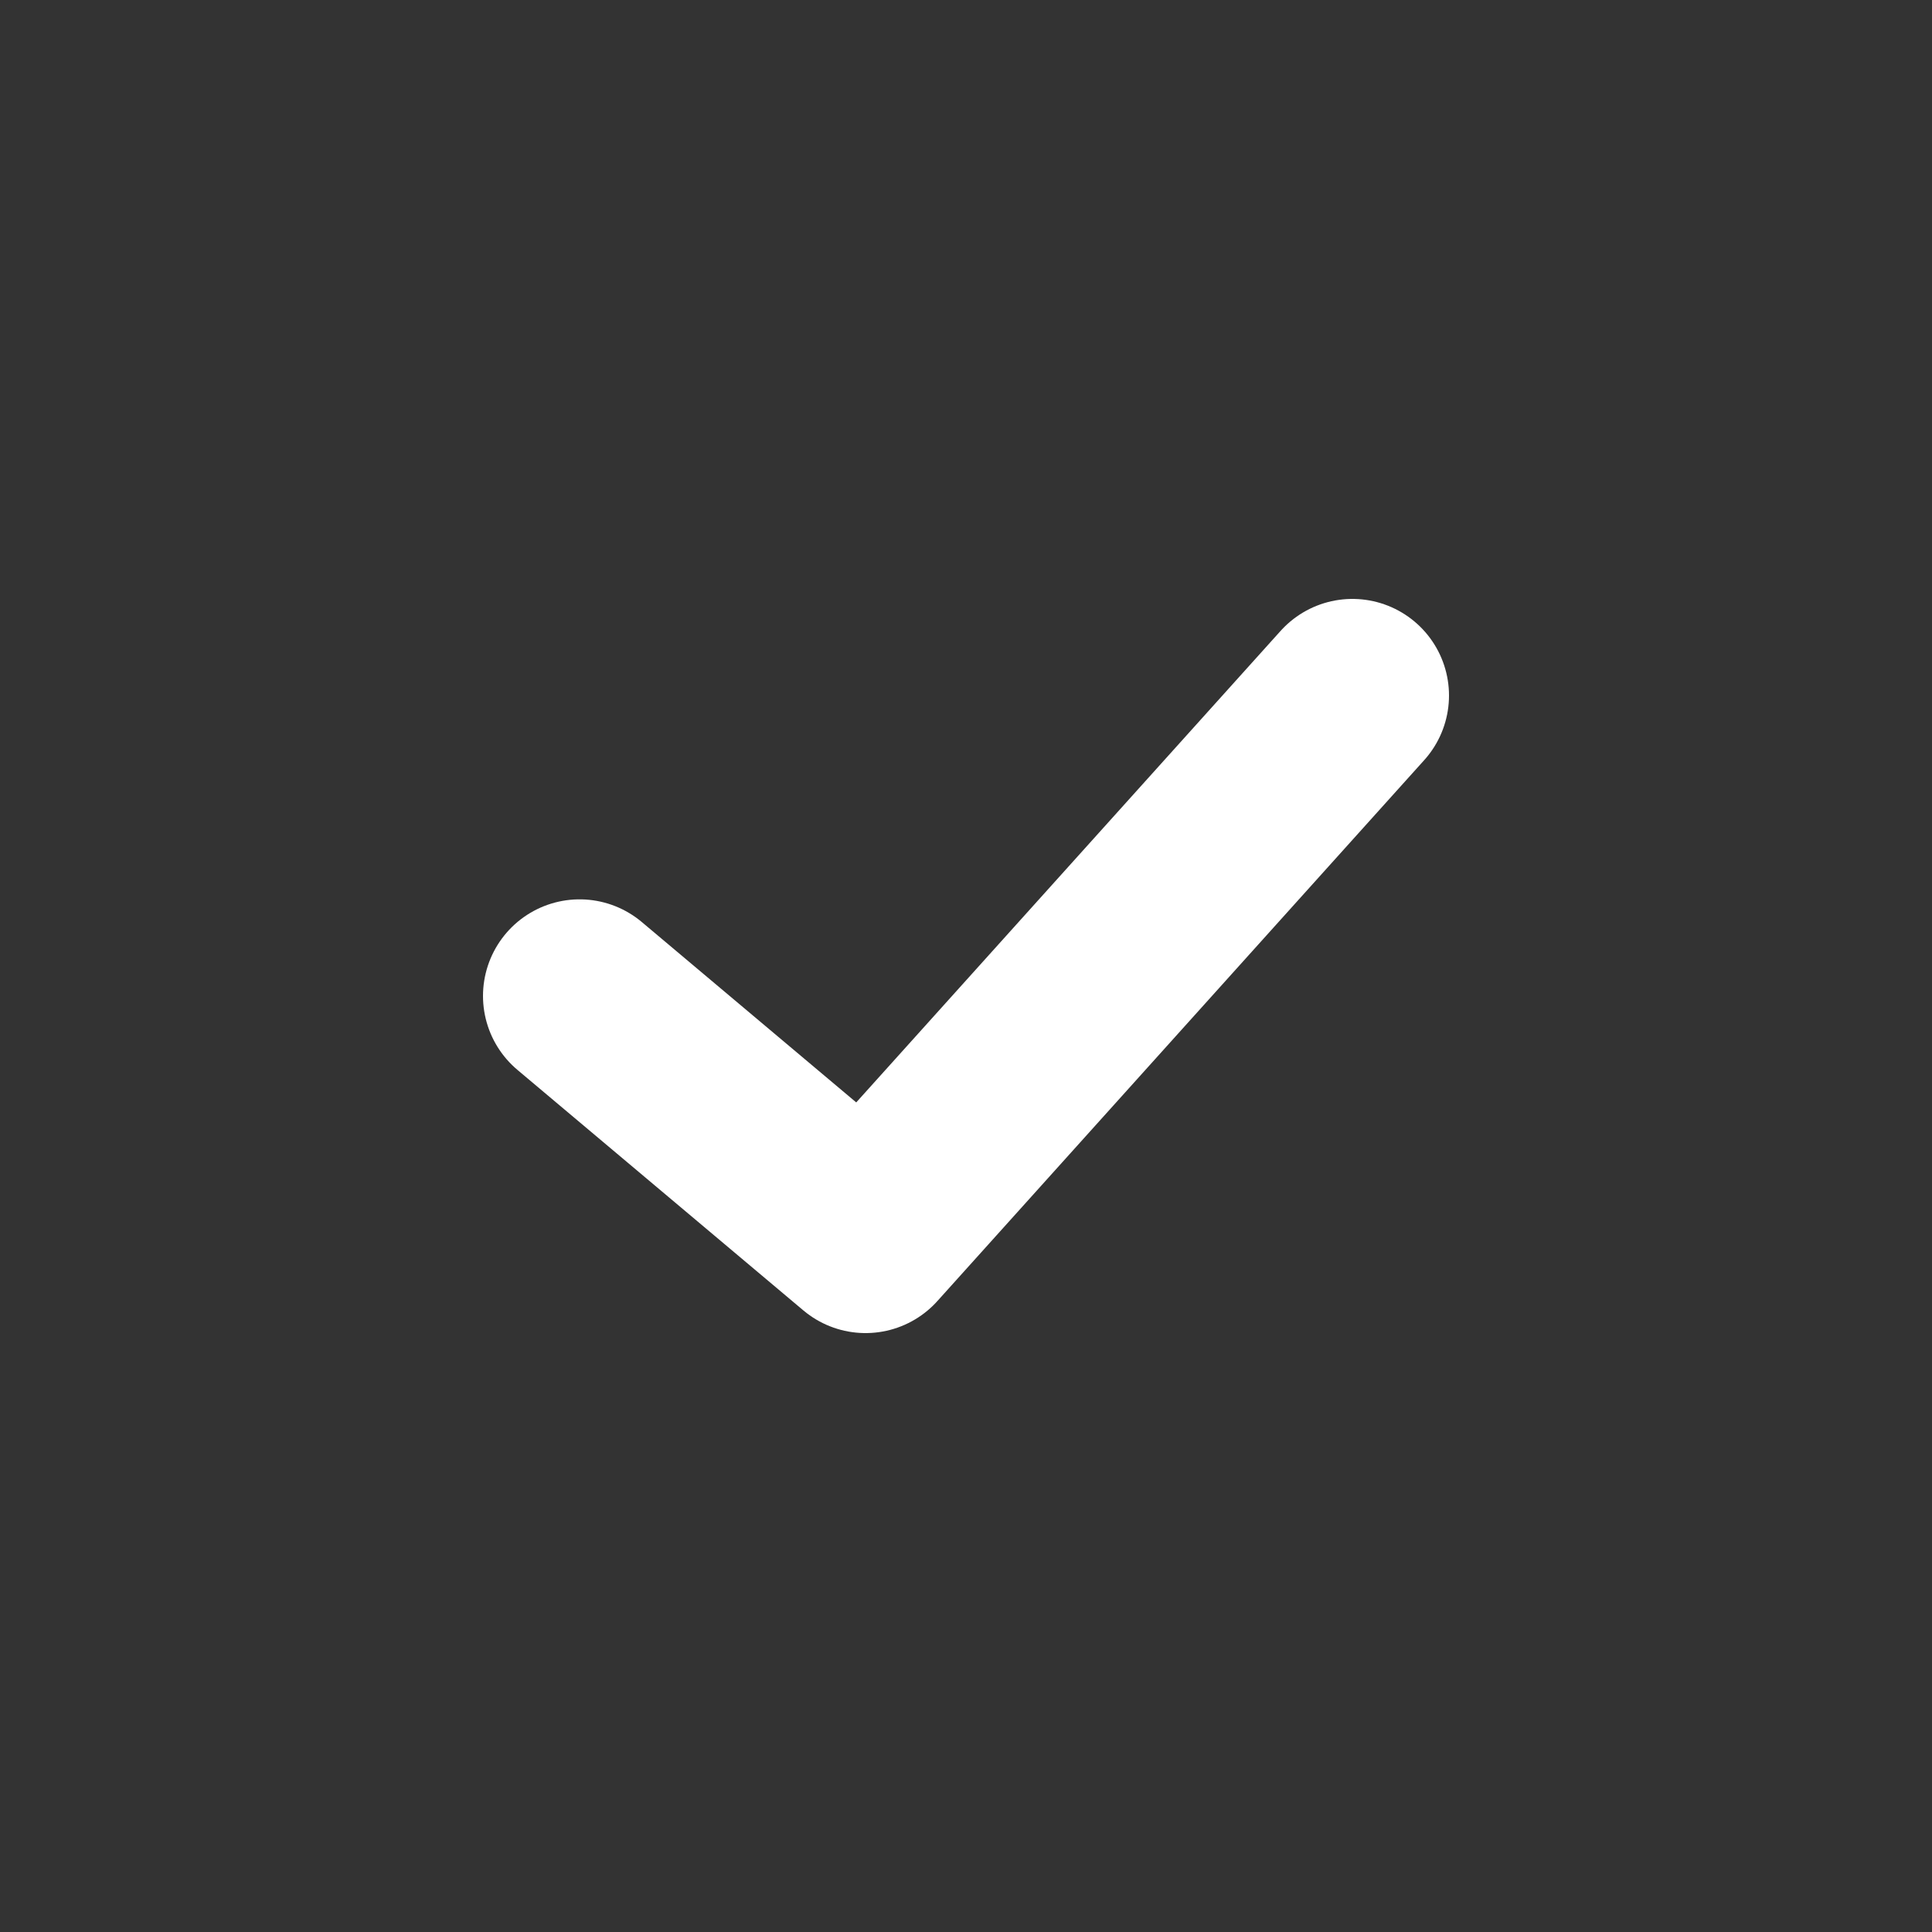 <svg width="20" height="20" fill="none" xmlns="http://www.w3.org/2000/svg"><rect width="100%" height="100%" fill="#333333" stroke="none"/><path d="m6 10.31 2.96 2.49L14 7.2" stroke="#fff" style="stroke:#fff;stroke-opacity:1" stroke-width="2" stroke-linecap="round" stroke-linejoin="round"/></svg>